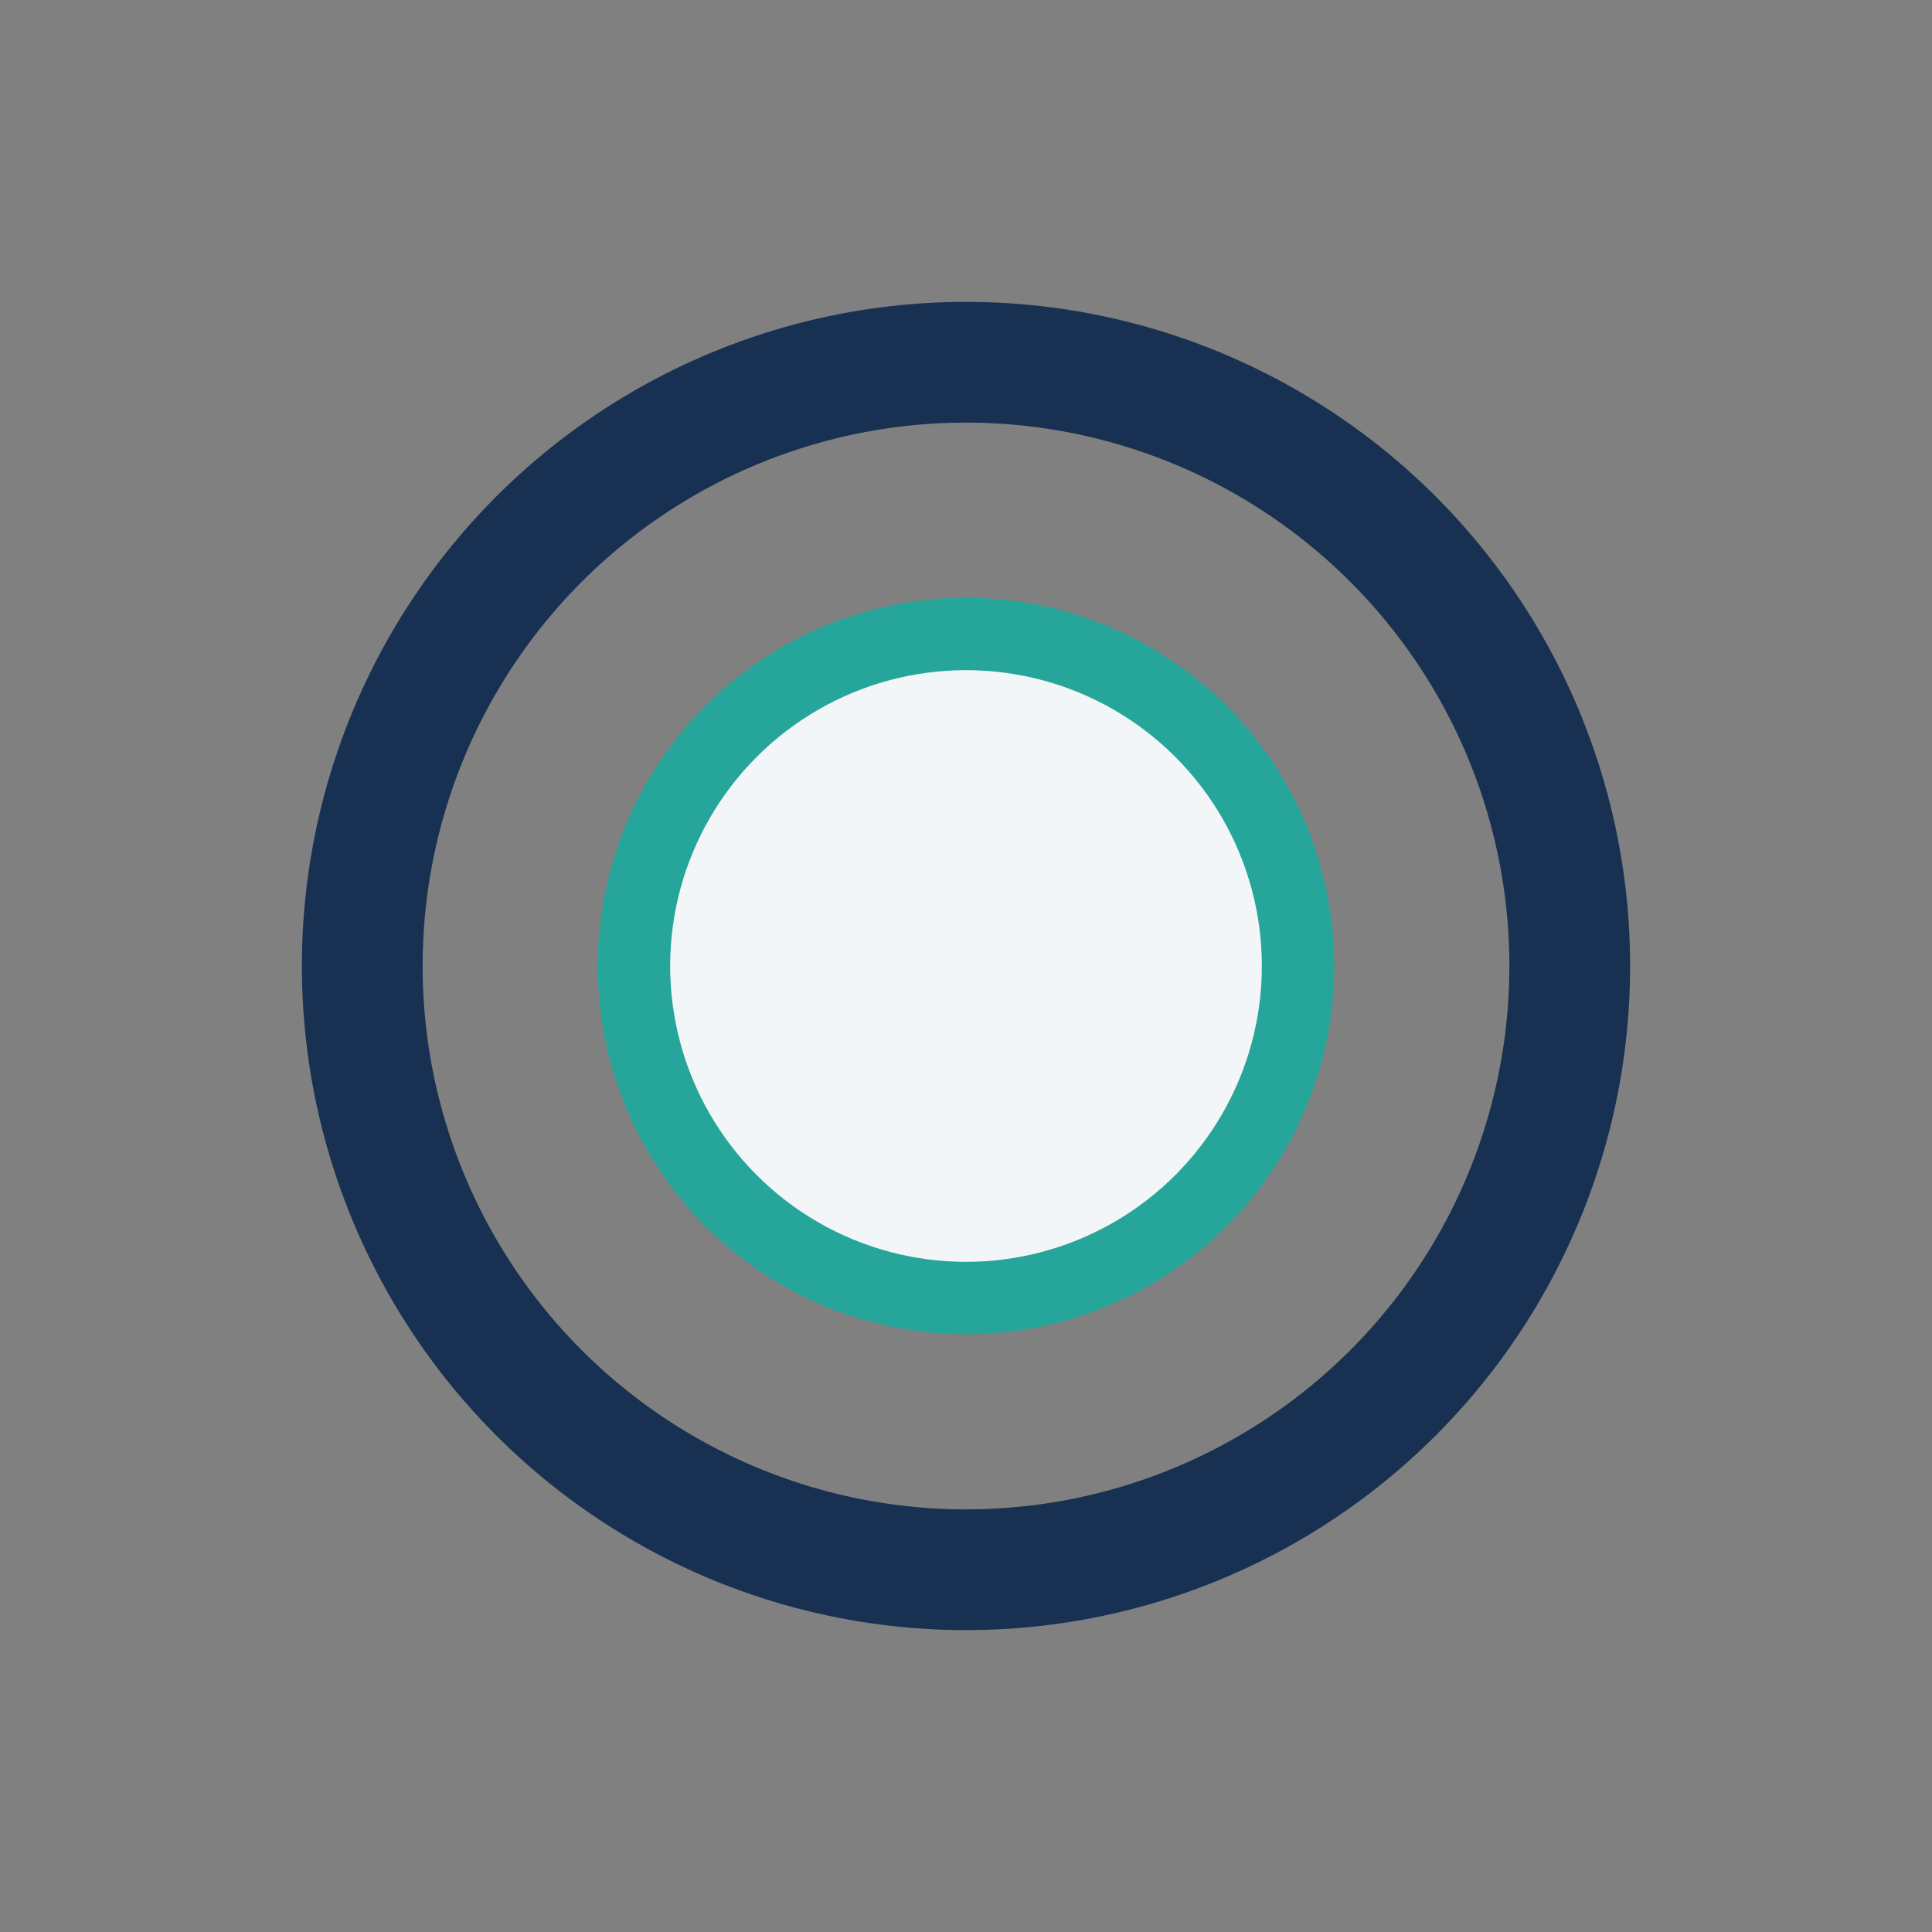 <?xml version="1.0" encoding="UTF-8"?>
<svg xmlns="http://www.w3.org/2000/svg" width="32" height="32" viewBox="0 0 32 32"><rect x="0" y="0" width="32" height="32" fill="#808080" stroke="none"/><circle cx="16" cy="16" r="10" fill="none" stroke="#183153" stroke-width="2"/><circle cx="16" cy="16" r="5.5" fill="#F3F6F9" stroke="#26A69A" stroke-width="1.2"/></svg>